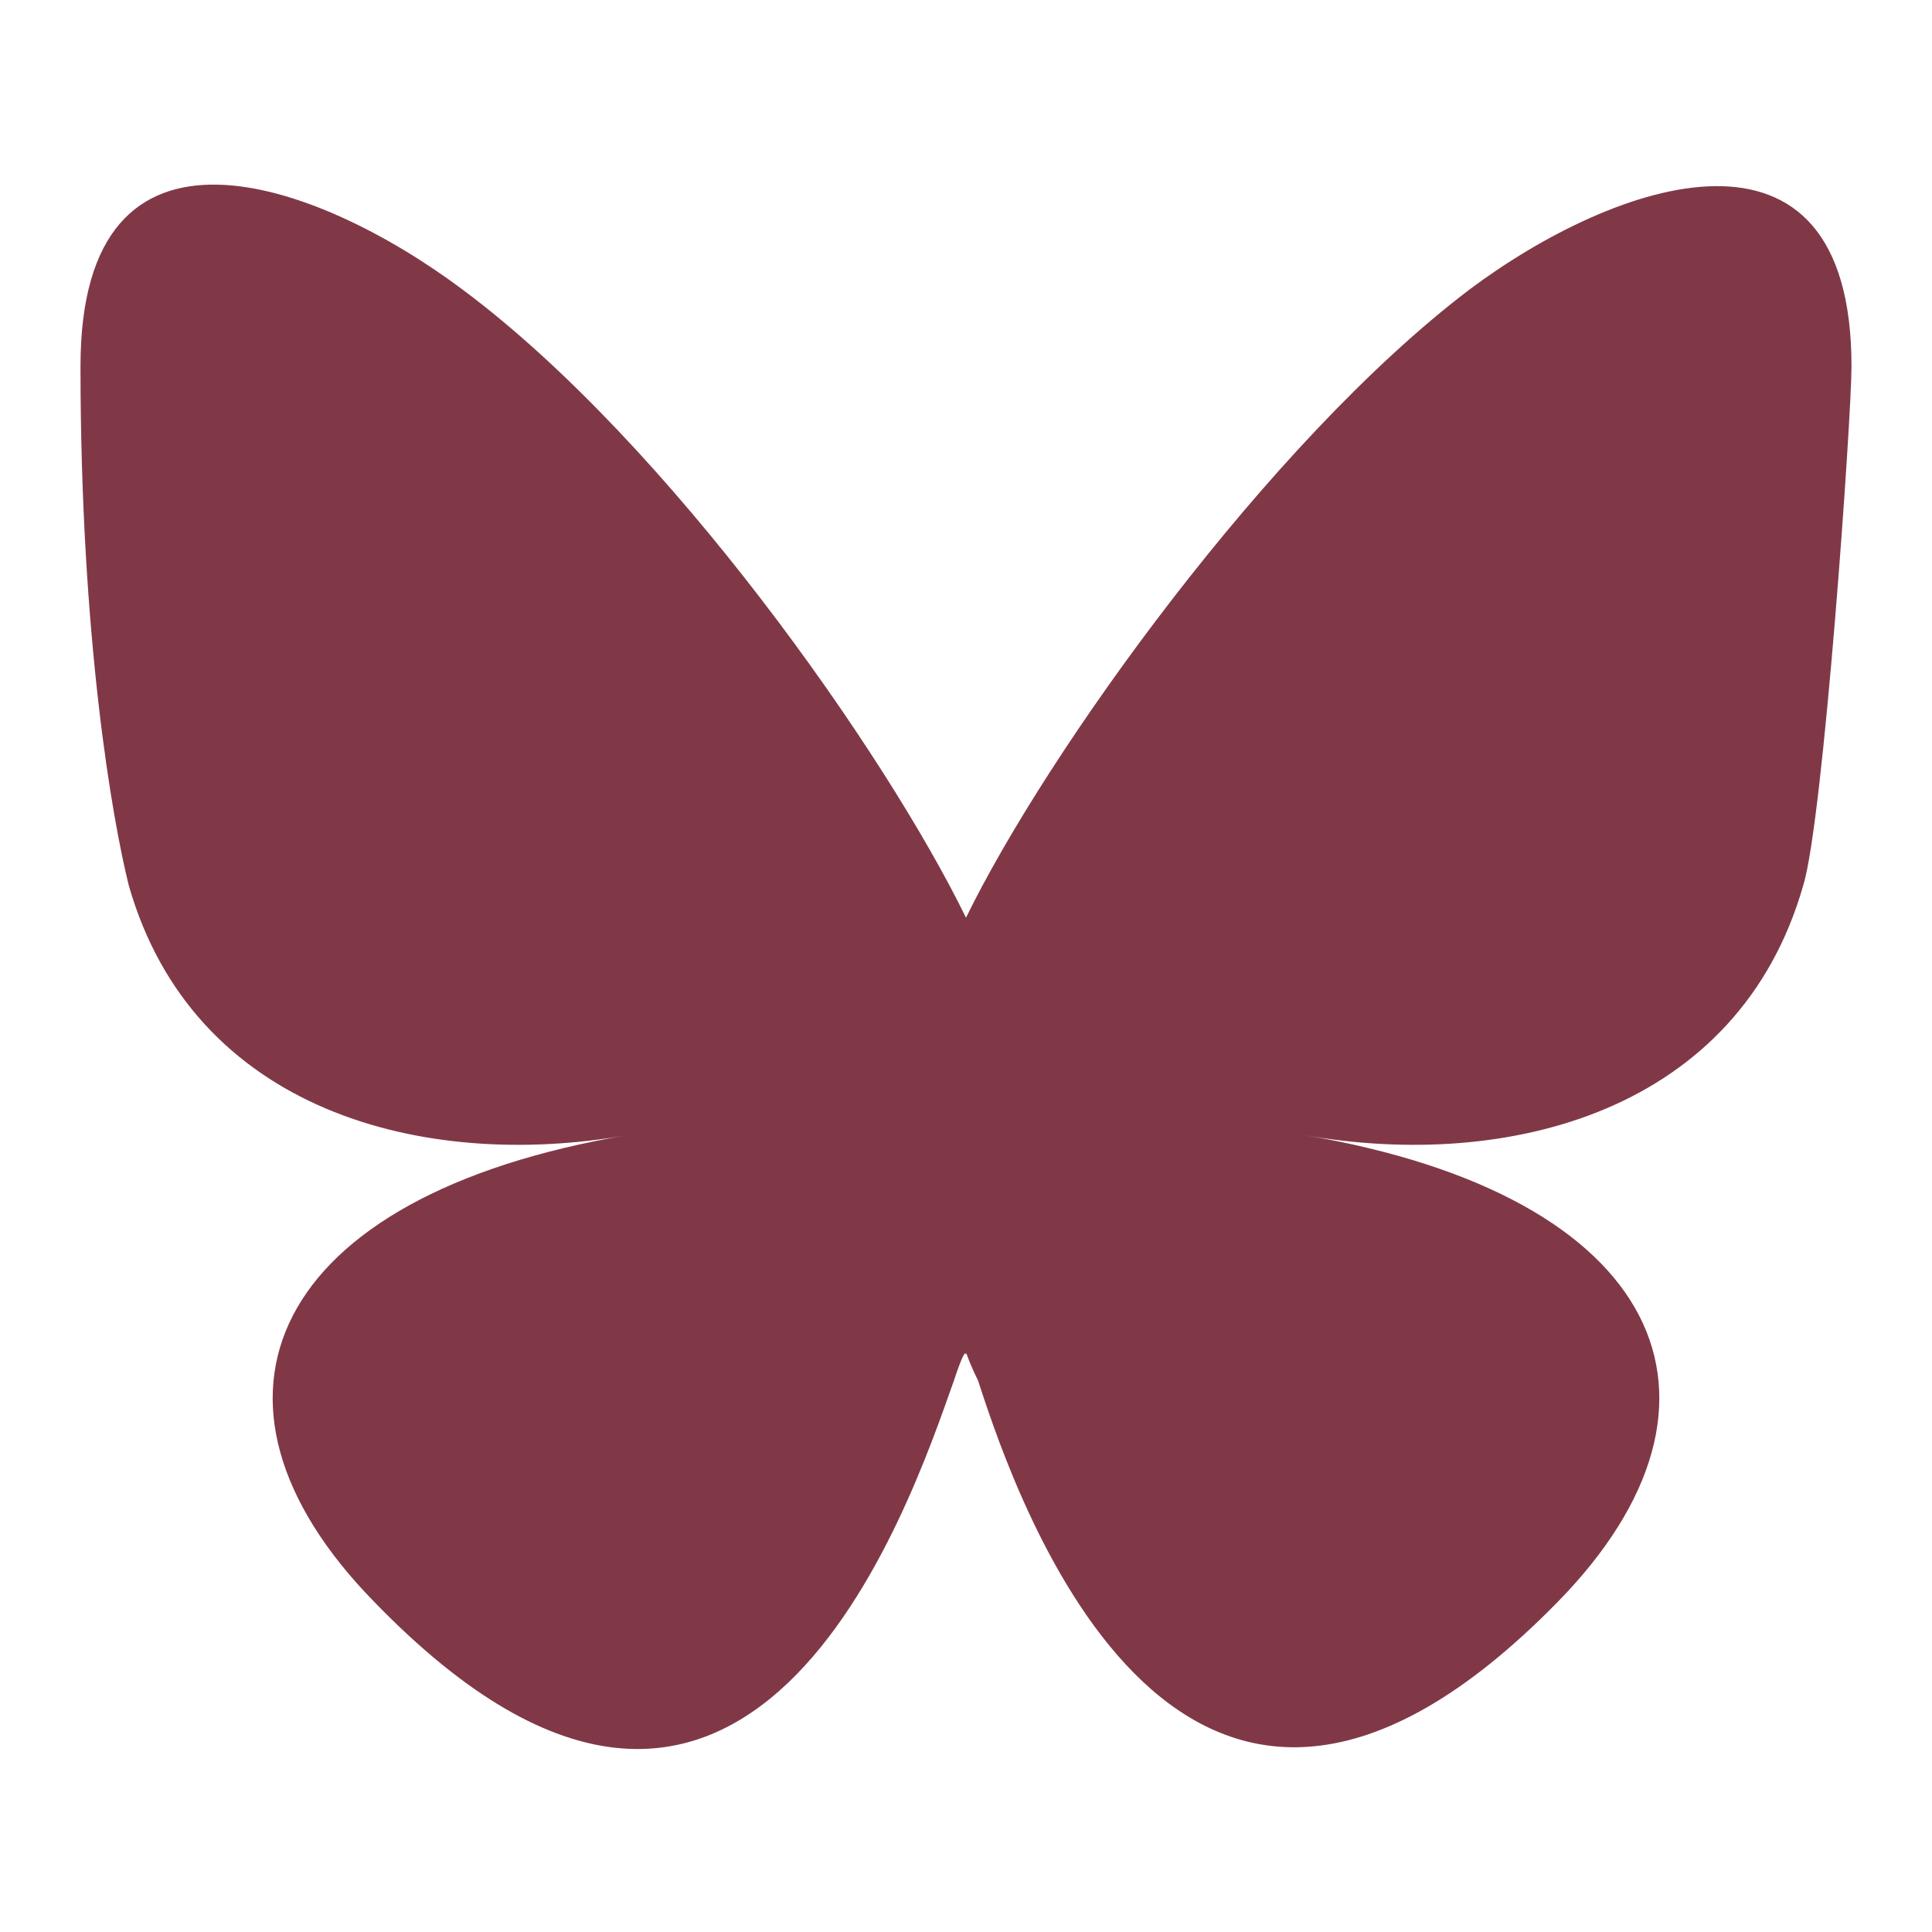 <svg viewBox="0 0 48 48" xmlns="http://www.w3.org/2000/svg">
	<path fill="#803847" d="M36.5,7.2c-5,3.8-10.5,11.5-12.5,15.6-2-4.1-7.4-11.8-12.5-15.6-3.6-2.7-9.5-4.9-9.5,1.9s.8,11.3,1.2,12.9c1.6,5.6,7.3,7.1,12.4,6.2-8.9,1.5-11.2,6.6-6.3,11.6,9.3,9.6,13.3-2.4,14.4-5.5.2-.6.3-.8.3-.6,0-.2,0,0,.3.6,1,3.1,5.1,15,14.4,5.5,4.9-5,2.6-10.1-6.3-11.6,5.1.9,10.8-.6,12.4-6.2.5-1.6,1.2-11.6,1.2-12.9,0-6.7-5.9-4.6-9.5-1.9z"/>
</svg>